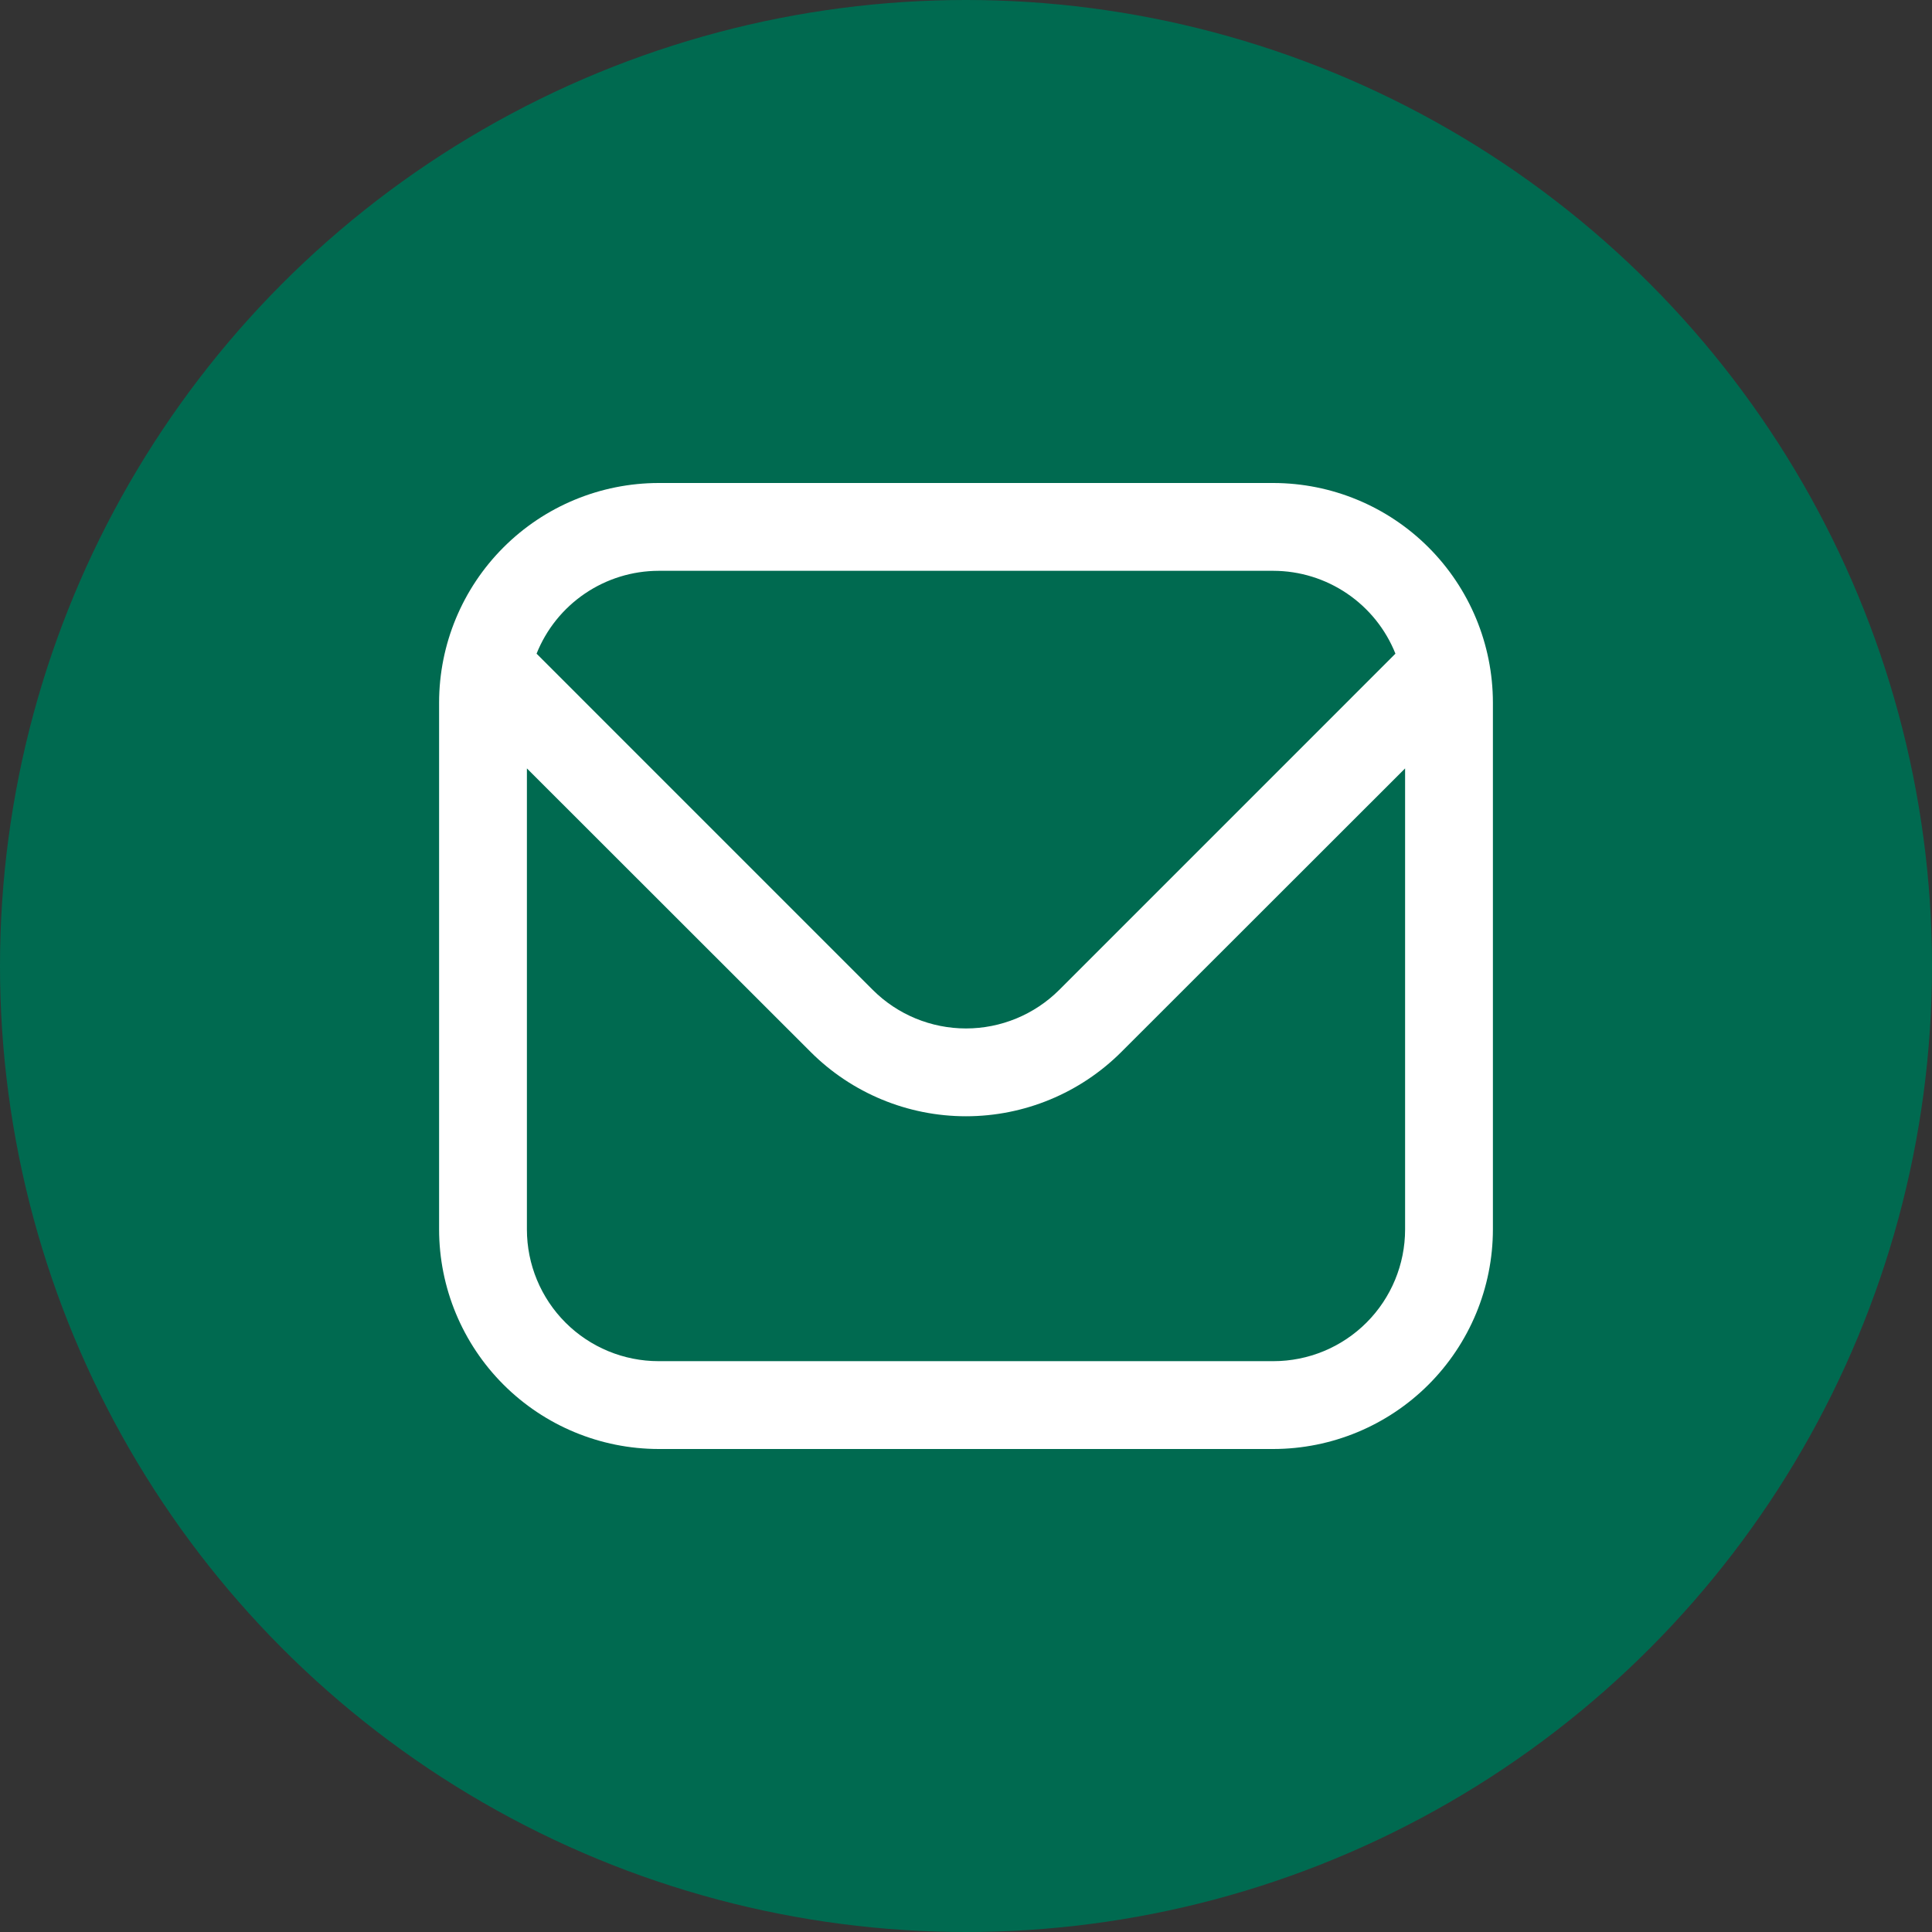 <svg width="80" height="80" viewBox="0 0 80 80" fill="none" xmlns="http://www.w3.org/2000/svg">
<rect x="0" y="0" width="80" height="80" fill="#333333" stroke="none"/>
<circle cx="40" cy="40" r="40" fill="#006A50"/>
<g clip-path="url(#clip0_409_6008)">
<path d="M52.727 20H27.273C24.862 20.003 22.552 20.961 20.848 22.666C19.143 24.37 18.184 26.68 18.182 29.091V50.909C18.184 53.319 19.143 55.63 20.848 57.334C22.552 59.038 24.862 59.997 27.273 60H52.727C55.137 59.997 57.448 59.038 59.152 57.334C60.856 55.63 61.815 53.319 61.818 50.909V29.091C61.815 26.68 60.856 24.37 59.152 22.666C57.448 20.961 55.137 20.003 52.727 20ZM27.273 23.636H52.727C53.816 23.638 54.879 23.966 55.78 24.578C56.681 25.189 57.378 26.056 57.782 27.067L43.858 40.992C42.833 42.013 41.446 42.586 40 42.586C38.554 42.586 37.166 42.013 36.142 40.992L22.218 27.067C22.622 26.056 23.319 25.189 24.22 24.578C25.121 23.966 26.184 23.638 27.273 23.636ZM52.727 56.363H27.273C25.826 56.363 24.439 55.789 23.416 54.766C22.393 53.743 21.818 52.355 21.818 50.909V31.818L33.571 43.563C35.277 45.266 37.589 46.222 40 46.222C42.41 46.222 44.722 45.266 46.429 43.563L58.182 31.818V50.909C58.182 52.355 57.607 53.743 56.584 54.766C55.561 55.789 54.174 56.363 52.727 56.363Z" fill="white"/>
</g>
<defs>
<clipPath id="clip0_409_6008">
<rect width="43.636" height="43.636" fill="white" transform="translate(18.182 18.182)"/>
</clipPath>
</defs>
</svg>
